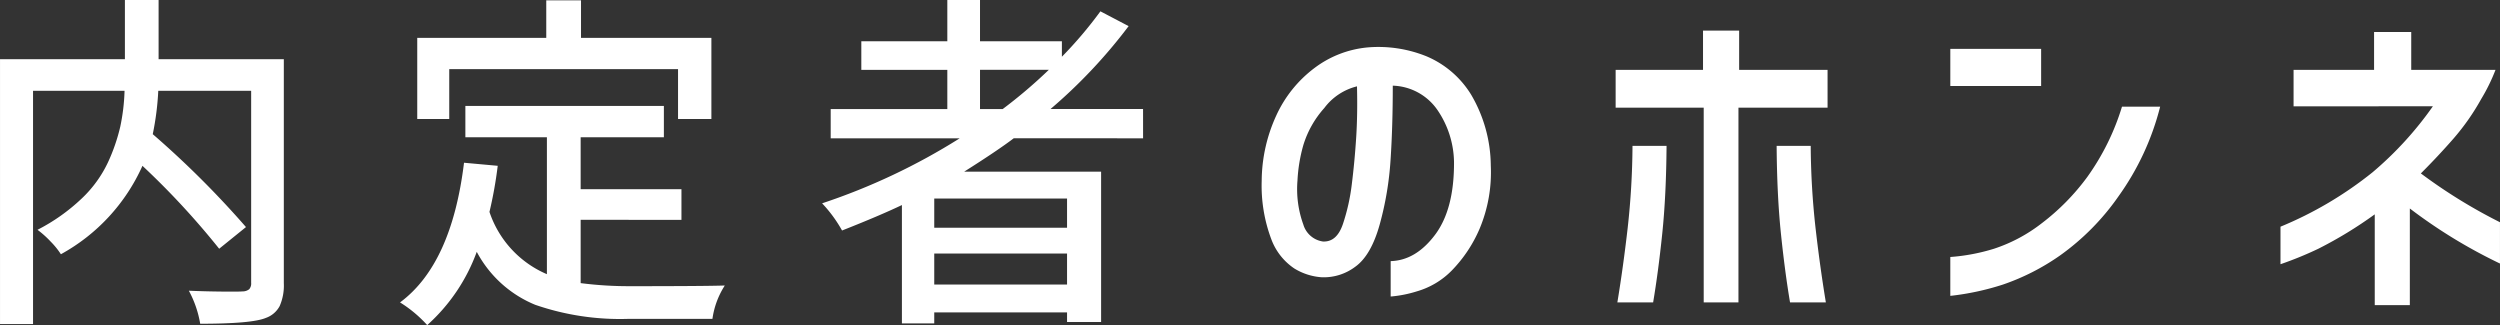 <svg xmlns="http://www.w3.org/2000/svg" width="326.438" height="42.451" viewBox="0 0 326.438 42.451"><rect x="0" y="0" width="326.438" height="42.451" fill="#333333" stroke="none"/><path d="M-125.575-30.861V-1.617a6.7,6.7,0,0,1-.539,2.987,3.255,3.255,0,0,1-1.8,1.55q-1.8.764-8.58.764a13.941,13.941,0,0,0-1.482-4.312q2.066.09,4.313.112t2.7-.022a1.37,1.37,0,0,0,.876-.292,1.149,1.149,0,0,0,.247-.831V-26.729h-12.129a36.579,36.579,0,0,1-.719,5.66A122.53,122.53,0,0,1-130.516-8.939l-3.5,2.83a102.459,102.459,0,0,0-10.018-10.826A24.64,24.64,0,0,1-154.684-5.391a10.036,10.036,0,0,0-1.325-1.64,12.835,12.835,0,0,0-1.729-1.55,24.69,24.69,0,0,0,5.75-4.065,15.665,15.665,0,0,0,3.459-4.762,24,24,0,0,0,1.595-4.627,26.014,26.014,0,0,0,.562-4.694h-11.949V3.729h-4.312v-34.59h16.307v-7.727h4.4v7.727Zm21.6,1.3v6.514h-4.178v-10.6h16.846v-4.9h4.537v4.9h17.025v10.6H-74.1v-6.514Zm17.16,19.676v8.266a49.7,49.7,0,0,0,6.514.4q9.7,0,12.309-.09a10.774,10.774,0,0,0-1.617,4.357H-80.572A33.927,33.927,0,0,1-92.746,1.213a15.16,15.16,0,0,1-7.637-6.918,23.716,23.716,0,0,1-6.469,9.568A16.517,16.517,0,0,0-110.4.9q6.738-4.986,8.355-18.238l4.4.4a54.263,54.263,0,0,1-1.078,6.02,13.49,13.49,0,0,0,7.5,8.131V-20.664h-10.646v-4.088h25.92v4.088H-86.816v6.783h13.162v4Zm52.145-14.465h2.965a65.214,65.214,0,0,0,6.02-5.121h-8.984Zm11.365,15.5v-3.818h-17.34V-8.85Zm-17.34,7.412h17.34V-5.48h-17.34Zm27.268-19.092H-30.268q-2.066,1.572-6.469,4.357h17.879V3.459h-4.447V2.2h-17.34V3.639h-4.223V-11.814q-2.92,1.393-7.816,3.324a17.577,17.577,0,0,0-2.605-3.549,82.459,82.459,0,0,0,17.969-8.49H-54.167v-3.818h15.229v-5.121h-11.23V-33.2h11.23v-5.391h4.268V-33.2h10.691v2.021a54.139,54.139,0,0,0,5.031-5.93l3.684,1.932a67.943,67.943,0,0,1-10.2,10.826h12.084ZM10.107-7.053q1.8.09,2.605-2.269a26.125,26.125,0,0,0,1.168-5.233q.359-2.875.562-5.975t.112-6.783a7.605,7.605,0,0,0-4.268,2.83,12.907,12.907,0,0,0-2.74,4.852A20.422,20.422,0,0,0,6.783-15a13.543,13.543,0,0,0,.764,5.728A3.131,3.131,0,0,0,10.107-7.053ZM27.223-17.475a12.34,12.34,0,0,0-2.156-6.738,7.341,7.341,0,0,0-5.84-3.189q0,5.346-.292,9.726a41.373,41.373,0,0,1-1.415,8.4q-1.123,4.021-3.167,5.5a6.851,6.851,0,0,1-4.38,1.393A7.834,7.834,0,0,1,6.379-3.526a7.914,7.914,0,0,1-3.01-3.818,19.848,19.848,0,0,1-1.258-7.614,20.68,20.68,0,0,1,1.909-8.558,16.131,16.131,0,0,1,4.964-6.177,13.572,13.572,0,0,1,6.918-2.7,16.73,16.73,0,0,1,7.7,1.146,12.546,12.546,0,0,1,5.862,5.031,18.518,18.518,0,0,1,2.561,9.231,19.041,19.041,0,0,1-1.46,8.266,17.882,17.882,0,0,1-3.639,5.458,10.424,10.424,0,0,1-4.56,2.718,15.717,15.717,0,0,1-3.414.674V-4.492q3.279-.09,5.795-3.437T27.223-17.475Zm27.753-2.066q-.045,6.469-.562,11.455T53.223.9H48.552q.764-4.627,1.348-9.726a101.34,101.34,0,0,0,.629-10.714ZM59.827.9V-24.527h-11.5v-4.941h11.41V-34.59h4.717v5.121H76v4.941H64.364V.9ZM69.35-19.541H73.8a101.34,101.34,0,0,0,.629,10.714q.584,5.1,1.348,9.726H71.1q-.674-4-1.19-8.984T69.35-19.541Zm22.677-7.816v-4.852h11.859v4.852Zm27.4,2.7a34.628,34.628,0,0,1-5.436,11.7,31.719,31.719,0,0,1-7.637,7.727,29.753,29.753,0,0,1-7.457,3.8A34.5,34.5,0,0,1,92.027.045V-5.031a25.423,25.423,0,0,0,5.705-1.078,20.587,20.587,0,0,0,6.2-3.3,29.471,29.471,0,0,0,5.975-6.064,31.5,31.5,0,0,0,4.537-9.187Zm17.421-.045v-4.762h10.512V-34.41h4.852v4.941h11.006a23.859,23.859,0,0,1-1.864,3.8,30.217,30.217,0,0,1-3.594,5.144q-2,2.291-4.29,4.582A68.9,68.9,0,0,0,163.8-9.568v5.391a67.263,67.263,0,0,1-11.77-7.187V1.258h-4.582V-10.6a54.035,54.035,0,0,1-7.367,4.492,46.9,46.9,0,0,1-4.941,2.021v-4.9a49.02,49.02,0,0,0,12.017-7.1,45.334,45.334,0,0,0,7.884-8.625Z" transform="translate(162.635 38.588)" fill="#fff"/></svg>